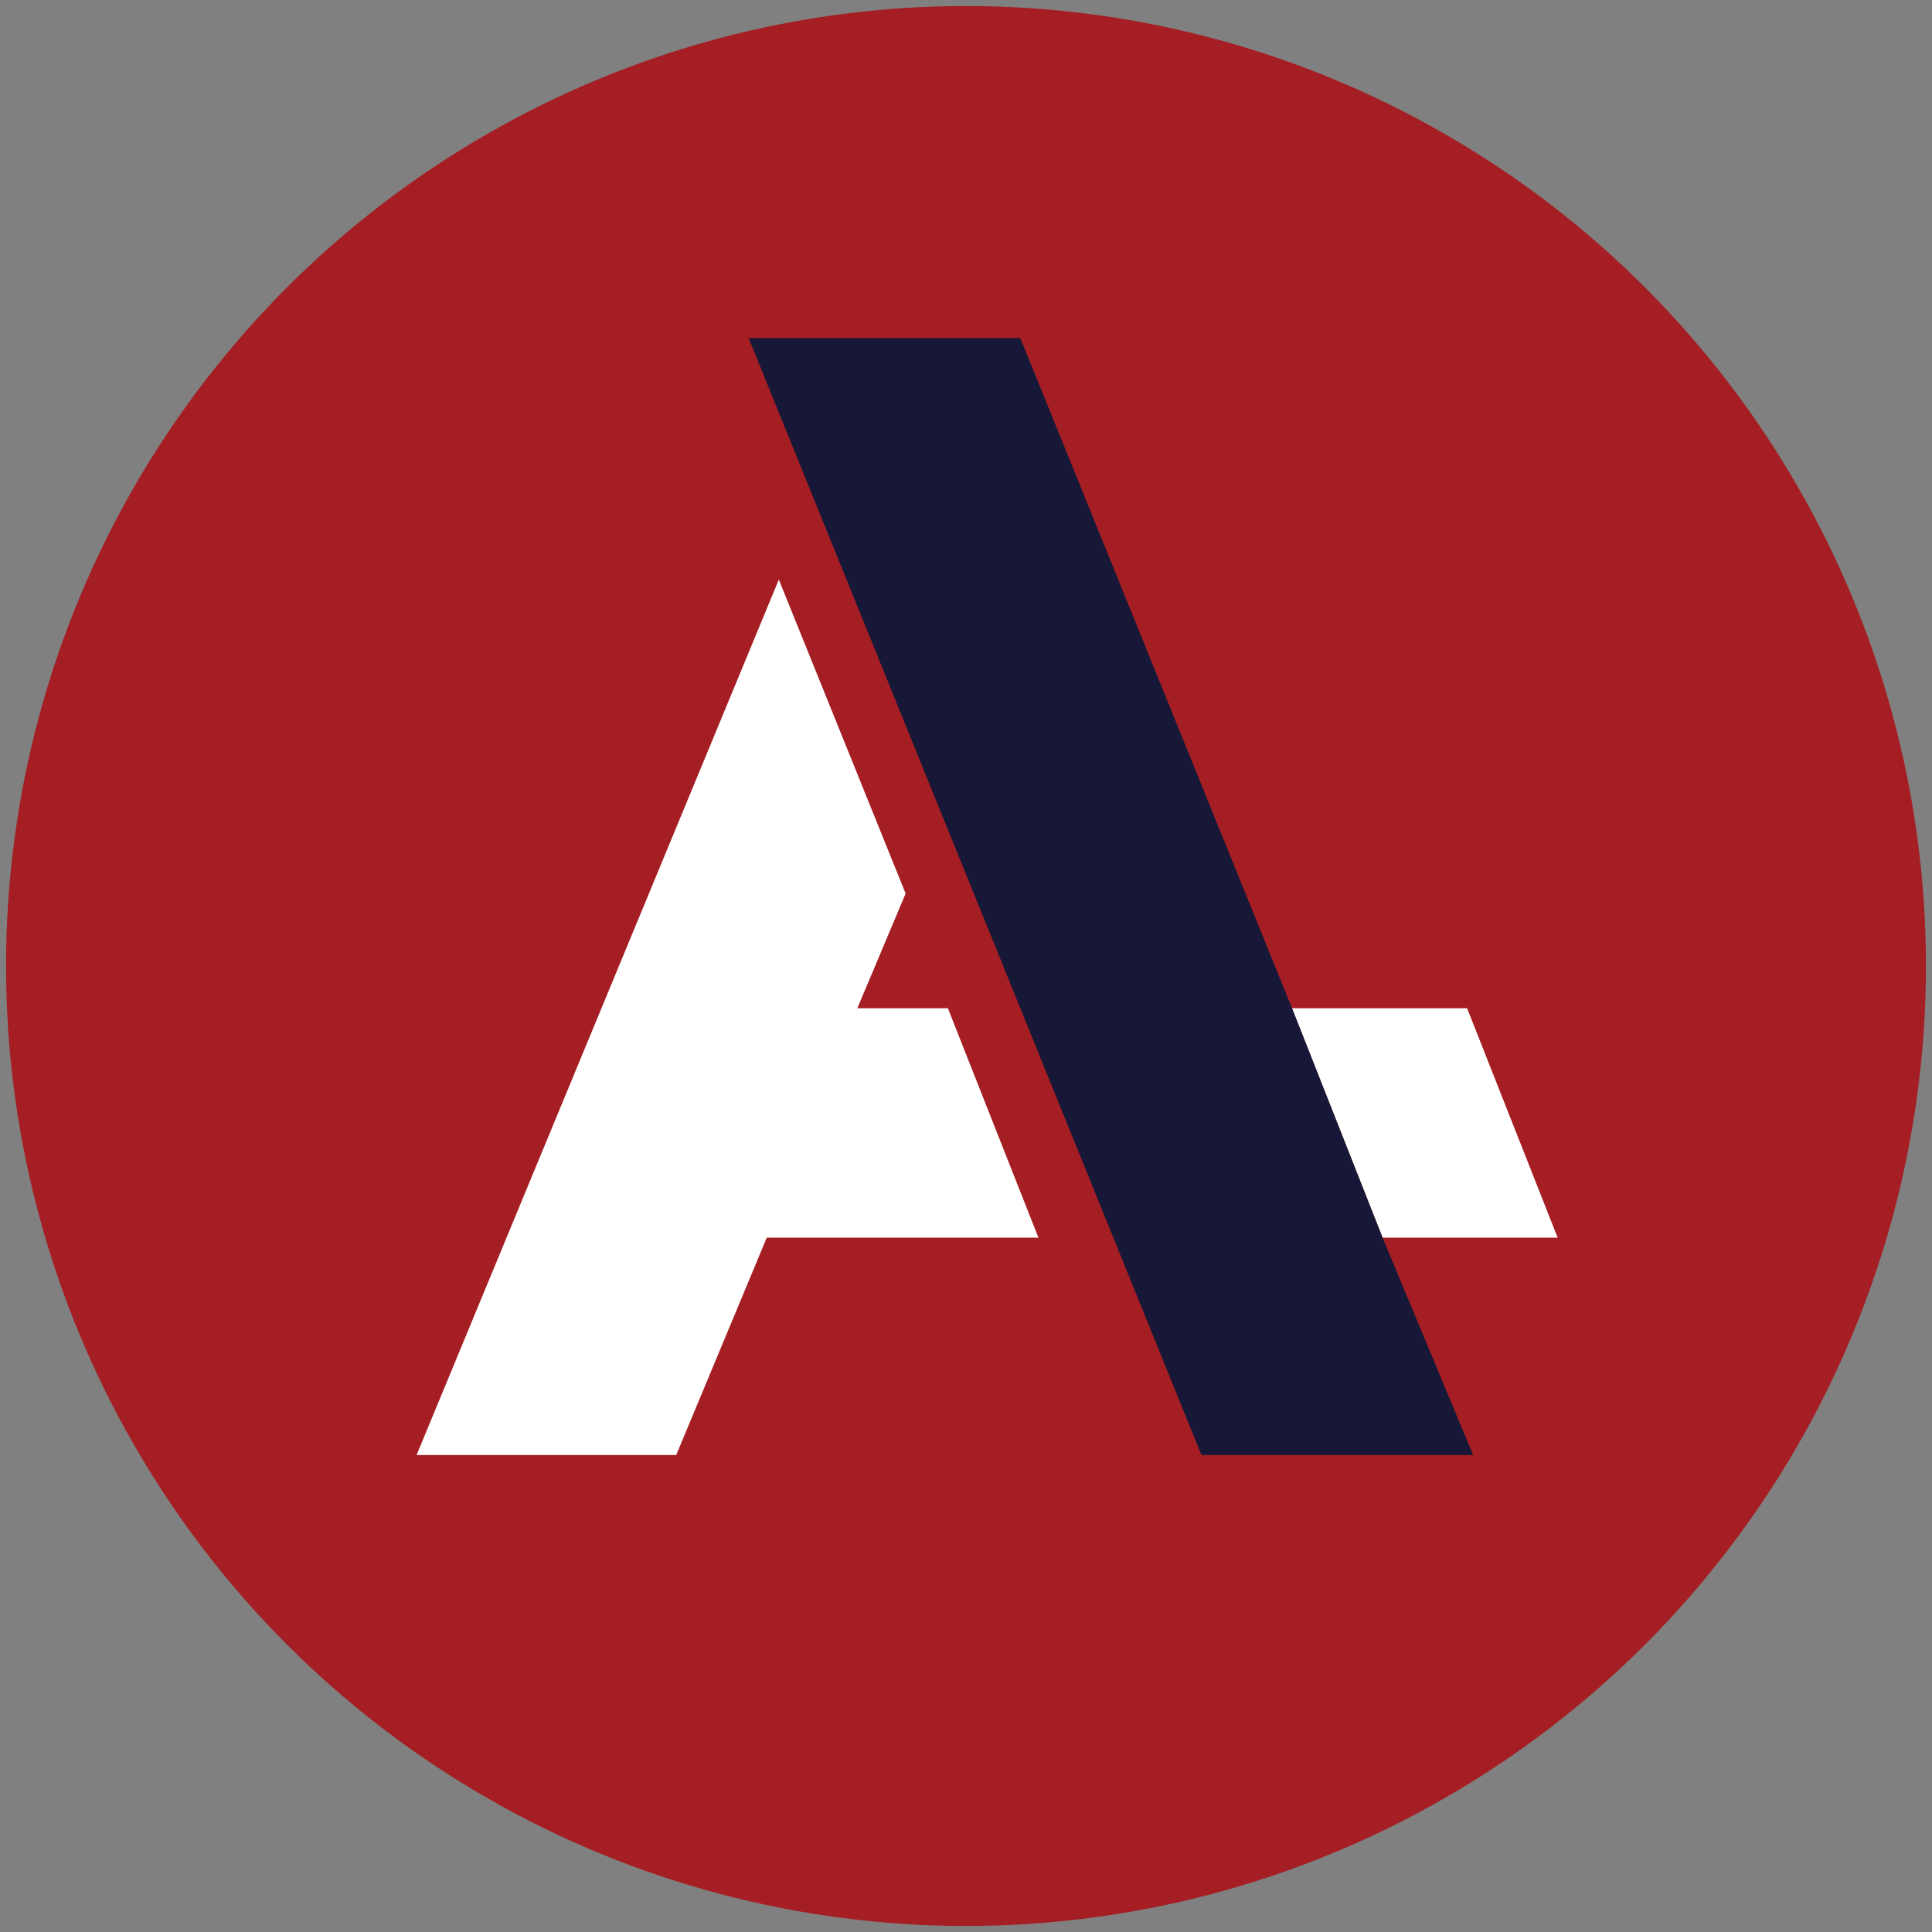 <?xml version="1.0" encoding="utf-8"?>
<!-- Generator: Adobe Illustrator 25.4.1, SVG Export Plug-In . SVG Version: 6.00 Build 0)  -->
<svg version="1.1" id="Layer_1" xmlns="http://www.w3.org/2000/svg" xmlns:xlink="http://www.w3.org/1999/xlink" x="0px" y="0px"
	 viewBox="0 0 32 32" style="enable-background:new 0 0 32 32;" xml:space="preserve">
<rect x="0" y="0" width="32" height="32" fill="#808080" stroke="none"/>
<style type="text/css">
	.st0{fill:#A51E23;}
	.st1{fill:#FFFFFF;}
	.st2{fill:#171737;}
</style>
<g>
	<circle class="st0" cx="16" cy="16" r="15.9"/>
	<polygon class="st1" points="25.8,20.5 24.3,16.7 21.4,16.7 22.9,20.5 	"/>
	<polygon class="st2" points="21.4,16.7 16.9,5.6 12.4,5.6 19.9,24.1 24.4,24.1 22.9,20.5 	"/>
	<polygon class="st1" points="14.2,16.7 15,14.8 12.9,9.6 6.9,24.1 11.2,24.1 12.7,20.5 17.2,20.5 15.7,16.7 	"/>
</g>
</svg>
